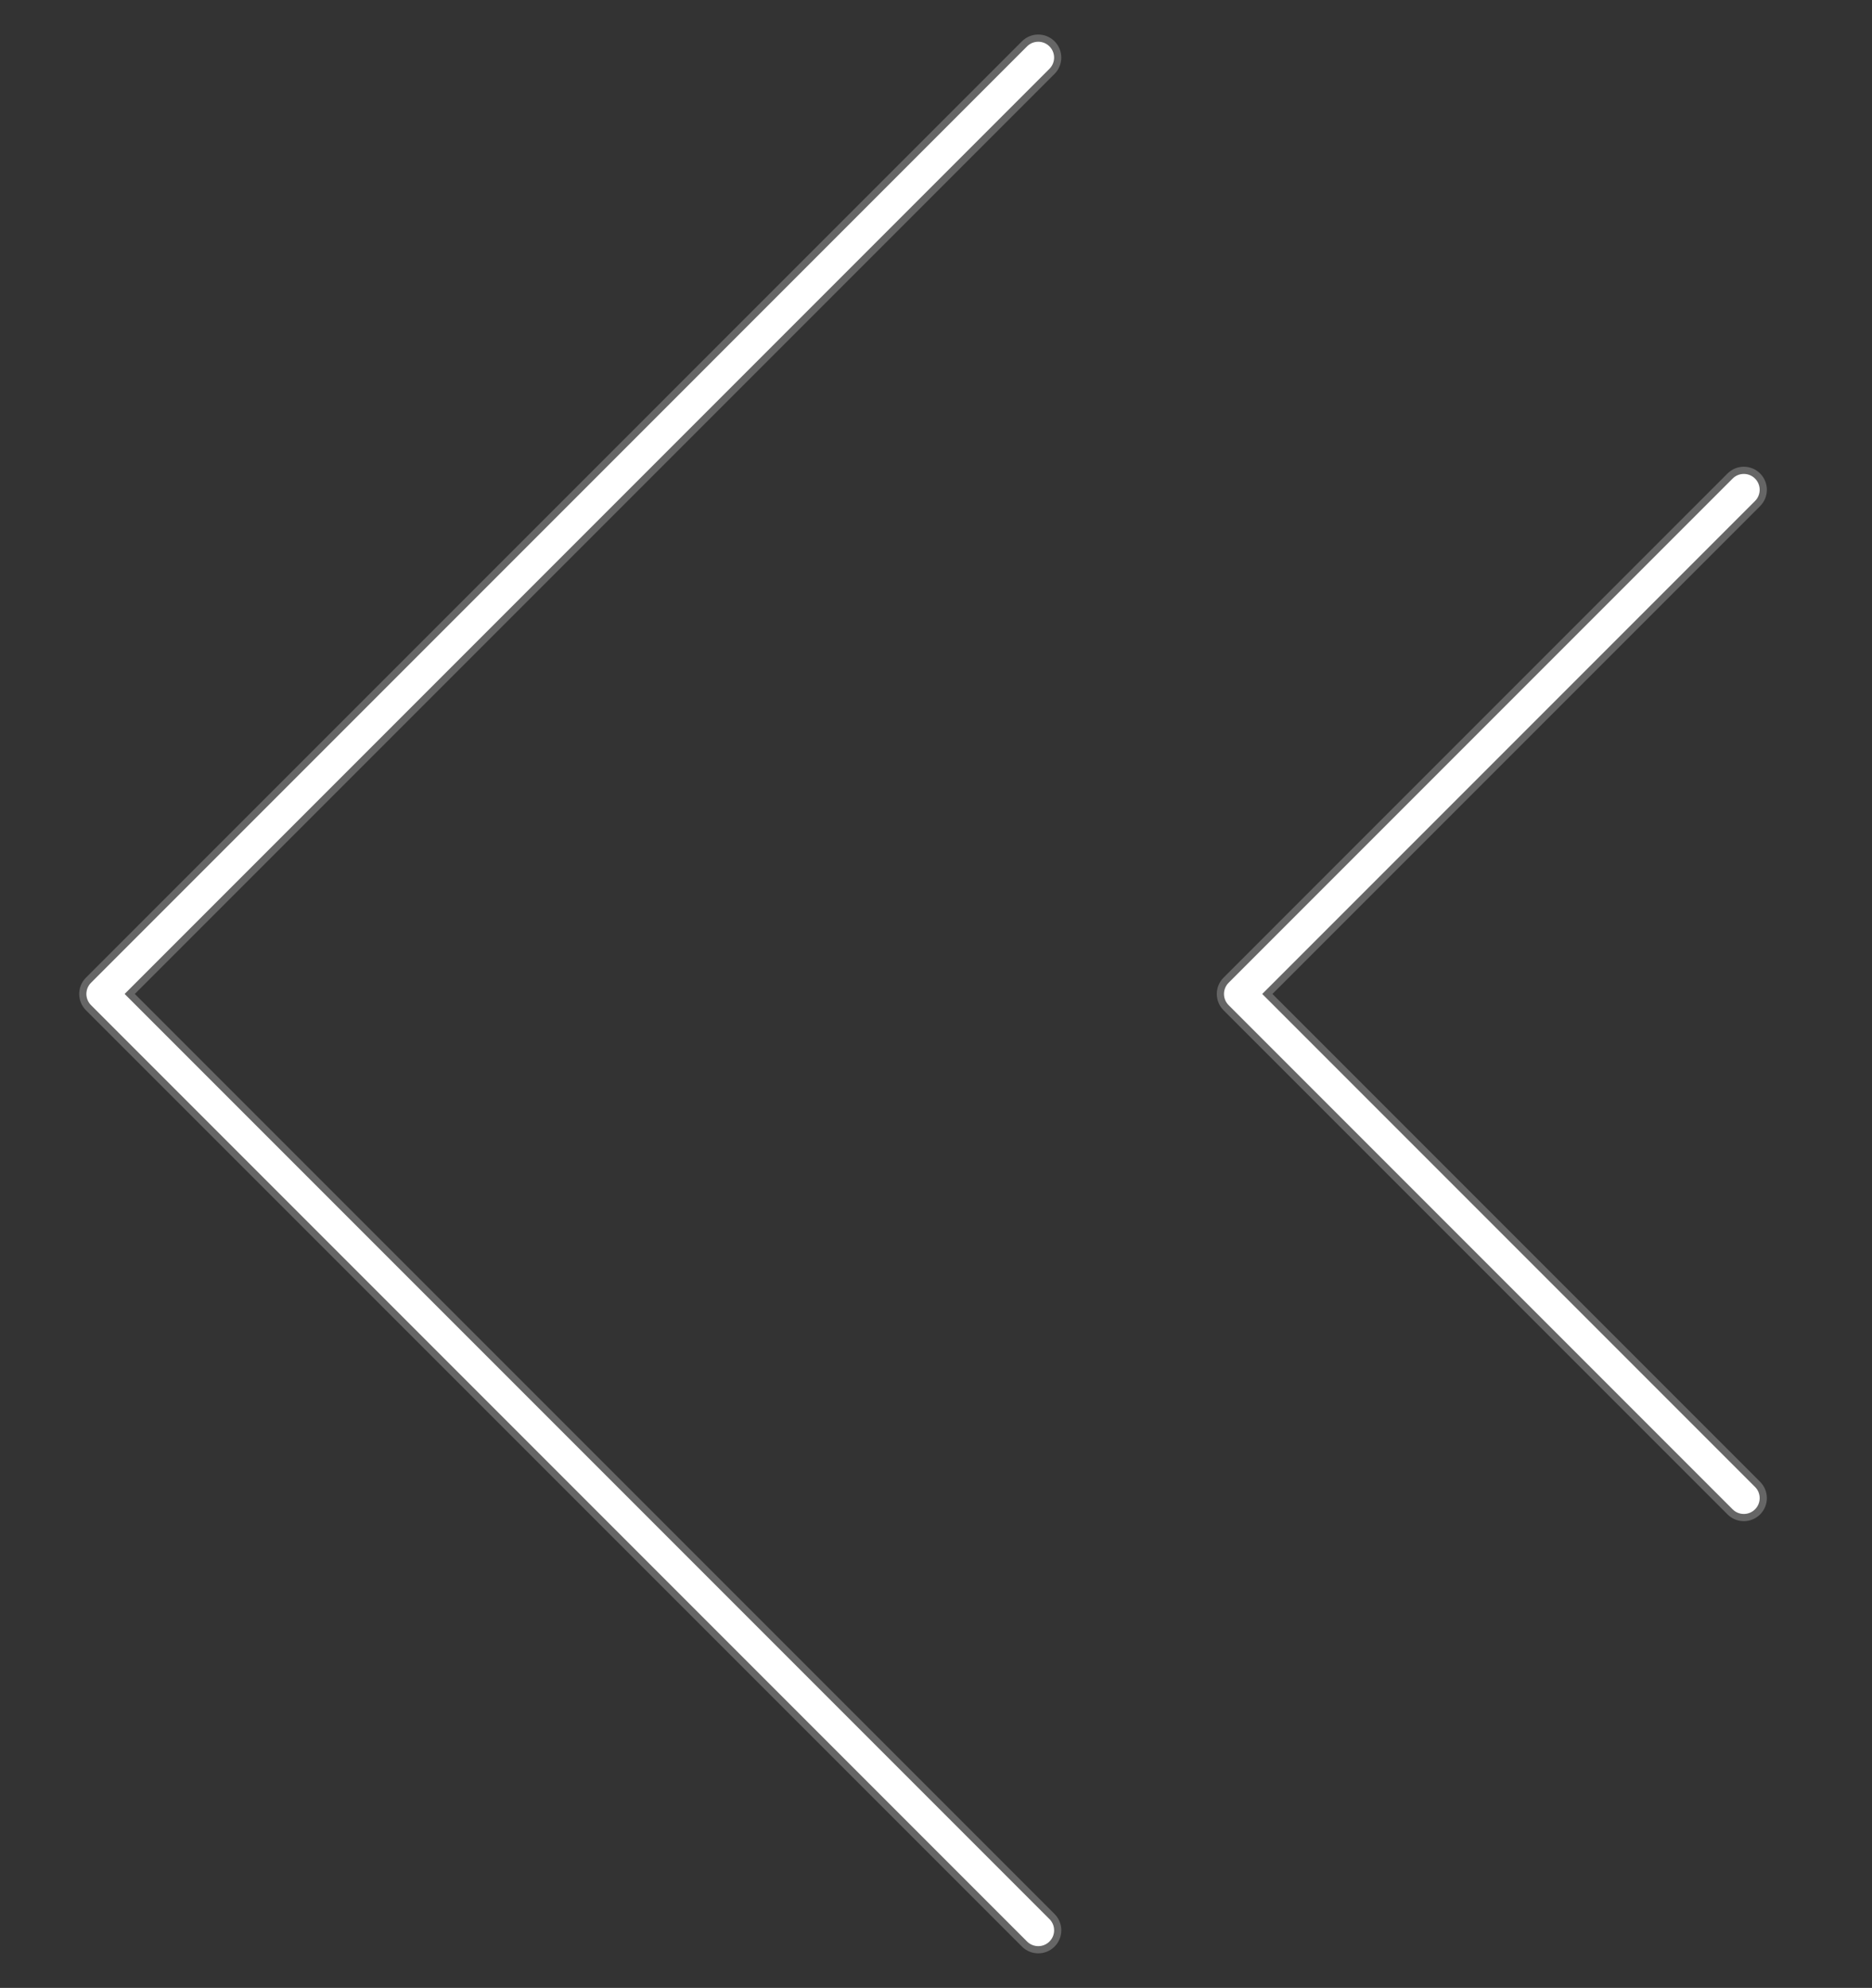 <?xml version="1.0" encoding="utf-8"?>
<!-- Generator: Adobe Illustrator 20.1.0, SVG Export Plug-In . SVG Version: 6.00 Build 0)  -->
<svg version="1.1" id="Layer_1" xmlns="http://www.w3.org/2000/svg" xmlns:xlink="http://www.w3.org/1999/xlink" x="0px" y="0px"
	 viewBox="0 0 130 138" style="enable-background:new 0 0 130 138;" xml:space="preserve">
<rect x="0" y="0" width="130" height="138" fill="#333333" stroke="none"/>
<style type="text/css">
	.st0{fill:#FFFFFF;stroke:#666666;stroke-miterlimit:10;}
	.st1{fill:#FFFFFF;}
</style>
<path class="st0" d="M72.102,135.102c0.282,0,0.563-0.107,0.778-0.322c0.43-0.429,0.43-1.126,0-1.555L8.655,69.001
	L72.879,4.776c0.43-0.43,0.43-1.126,0-1.556s-1.126-0.43-1.556,0L6.322,68.223c-0.43,0.43-0.43,1.126,0,1.556
	l65.001,65.001C71.539,134.995,71.82,135.102,72.102,135.102z"/>
<path class="st0" d="M121.099,105.1c0.282,0,0.563-0.107,0.778-0.322c0.43-0.429,0.43-1.126,0-1.555L87.655,69.001
	l34.222-34.222c0.43-0.43,0.43-1.126,0-1.556s-1.126-0.43-1.556,0l-34.999,35c-0.43,0.43-0.43,1.126,0,1.556
	l34.999,34.999C120.536,104.993,120.818,105.1,121.099,105.1z"/>
<path class="st1" d="M72.102,135.102c0.282,0,0.563-0.107,0.778-0.322c0.43-0.429,0.43-1.126,0-1.555L8.655,69.001
	L72.879,4.776c0.43-0.43,0.43-1.126,0-1.556s-1.126-0.43-1.556,0L6.322,68.223c-0.43,0.43-0.43,1.126,0,1.556
	l65.001,65.001C71.539,134.995,71.82,135.102,72.102,135.102z"/>
<path class="st1" d="M121.099,105.1c0.282,0,0.563-0.107,0.778-0.322c0.43-0.429,0.43-1.126,0-1.555L87.655,69.001
	l34.222-34.222c0.43-0.43,0.43-1.126,0-1.556s-1.126-0.43-1.556,0l-34.999,35c-0.43,0.43-0.43,1.126,0,1.556
	l34.999,34.999C120.536,104.993,120.818,105.1,121.099,105.1z"/>
</svg>
